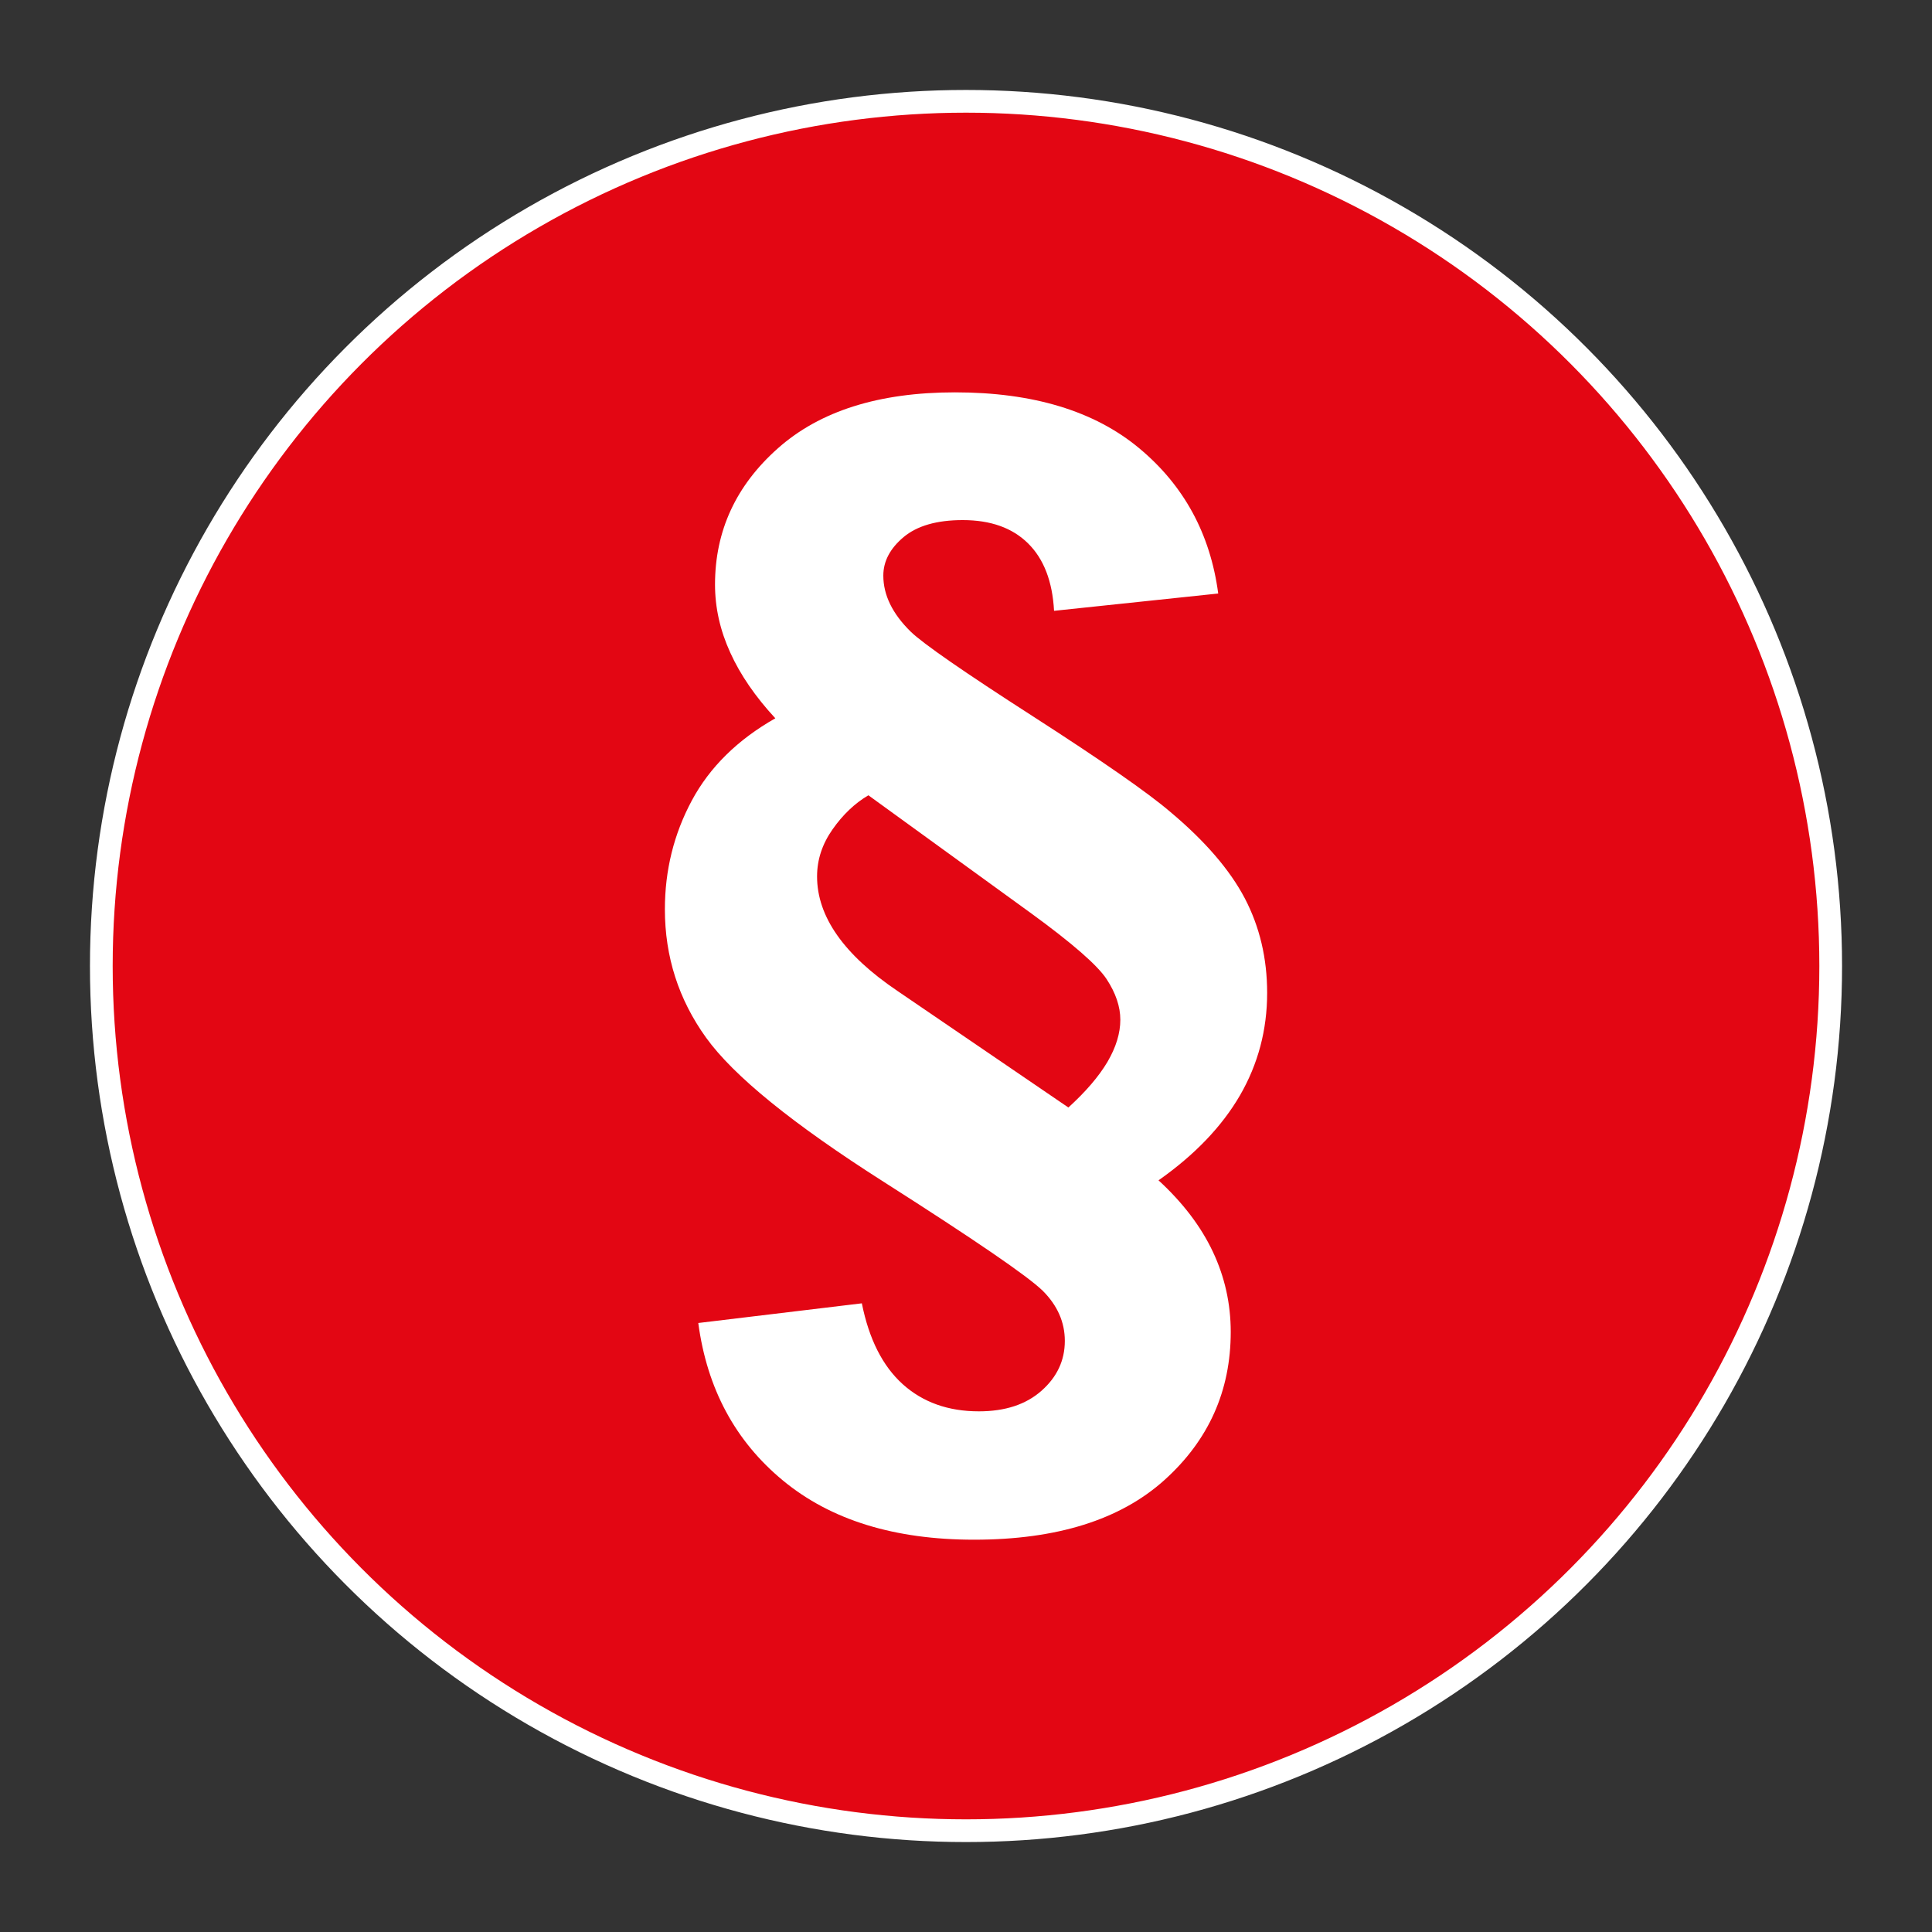 <?xml version="1.0" encoding="utf-8"?>
<!-- Generator: Adobe Illustrator 25.0.1, SVG Export Plug-In . SVG Version: 6.00 Build 0)  -->
<svg xmlns="http://www.w3.org/2000/svg" xmlns:xlink="http://www.w3.org/1999/xlink" version="1.1" id="Ebene_1" x="0px" y="0px" viewBox="0 0 127.549 127.549" enable-background="new 0 0 127.549 127.549" xml:space="preserve">
<rect x="0" y="0" width="127.549" height="127.549" fill="#333333" stroke="none"/>
<circle fill="#e30613" stroke="#FFFFFF" stroke-width="1.5" stroke-linecap="round" stroke-linejoin="round" stroke-miterlimit="10" cx="63.775" cy="63.775" r="57.086"/>
<g>
	<path fill="#FFFFFF" d="M80.426,39.183l-10.838,1.143c-0.106-1.945-0.678-3.429-1.717-4.453c-1.037-1.026-2.474-1.537-4.313-1.537   c-1.707,0-3.009,0.375-3.902,1.121c-0.894,0.752-1.34,1.598-1.34,2.544c0,1.286,0.604,2.522,1.813,3.705   c0.813,0.788,3.506,2.655,8.079,5.595c4.57,2.943,7.594,5.046,9.063,6.307c2.286,1.917,3.921,3.817,4.909,5.696   c0.982,1.879,1.476,3.96,1.476,6.246c0,2.442-0.599,4.696-1.791,6.76c-1.198,2.062-2.99,3.933-5.38,5.614   c1.602,1.471,2.798,3.044,3.586,4.712c0.787,1.668,1.181,3.433,1.181,5.298c0,3.889-1.458,7.148-4.373,9.774   c-2.916,2.626-7.107,3.941-12.572,3.941c-5.256,0-9.459-1.3-12.611-3.902c-3.153-2.601-5.018-6.069-5.596-10.404l10.798-1.299   c0.473,2.363,1.371,4.141,2.699,5.339c1.326,1.193,3.002,1.792,5.026,1.792c1.734,0,3.112-0.451,4.137-1.36   c1.025-0.905,1.539-2.002,1.539-3.29c0-1.234-0.486-2.339-1.458-3.309c-0.998-0.973-4.501-3.369-10.505-7.195   c-6.001-3.82-9.909-6.995-11.722-9.517c-1.813-2.521-2.719-5.346-2.719-8.473c0-2.574,0.591-4.964,1.773-7.171   c1.182-2.207,3.02-4.02,5.518-5.439c-1.313-1.42-2.308-2.864-2.975-4.337c-0.672-1.469-1.006-2.967-1.006-4.493   c0-3.545,1.386-6.545,4.16-9.003c2.768-2.456,6.664-3.686,11.683-3.686c5.149,0,9.203,1.23,12.156,3.686   C78.161,32.045,79.901,35.242,80.426,39.183z M70.534,73.116c1.155-1.052,2.015-2.056,2.582-3.016   c0.561-0.958,0.847-1.885,0.847-2.778c0-0.867-0.303-1.761-0.906-2.681c-0.605-0.919-2.261-2.363-4.966-4.334L57.33,52.504   c-0.892,0.525-1.68,1.274-2.363,2.246c-0.684,0.971-1.025,2.008-1.025,3.113c0,2.653,1.773,5.175,5.32,7.567L70.534,73.116z"/>
</g>
</svg>
